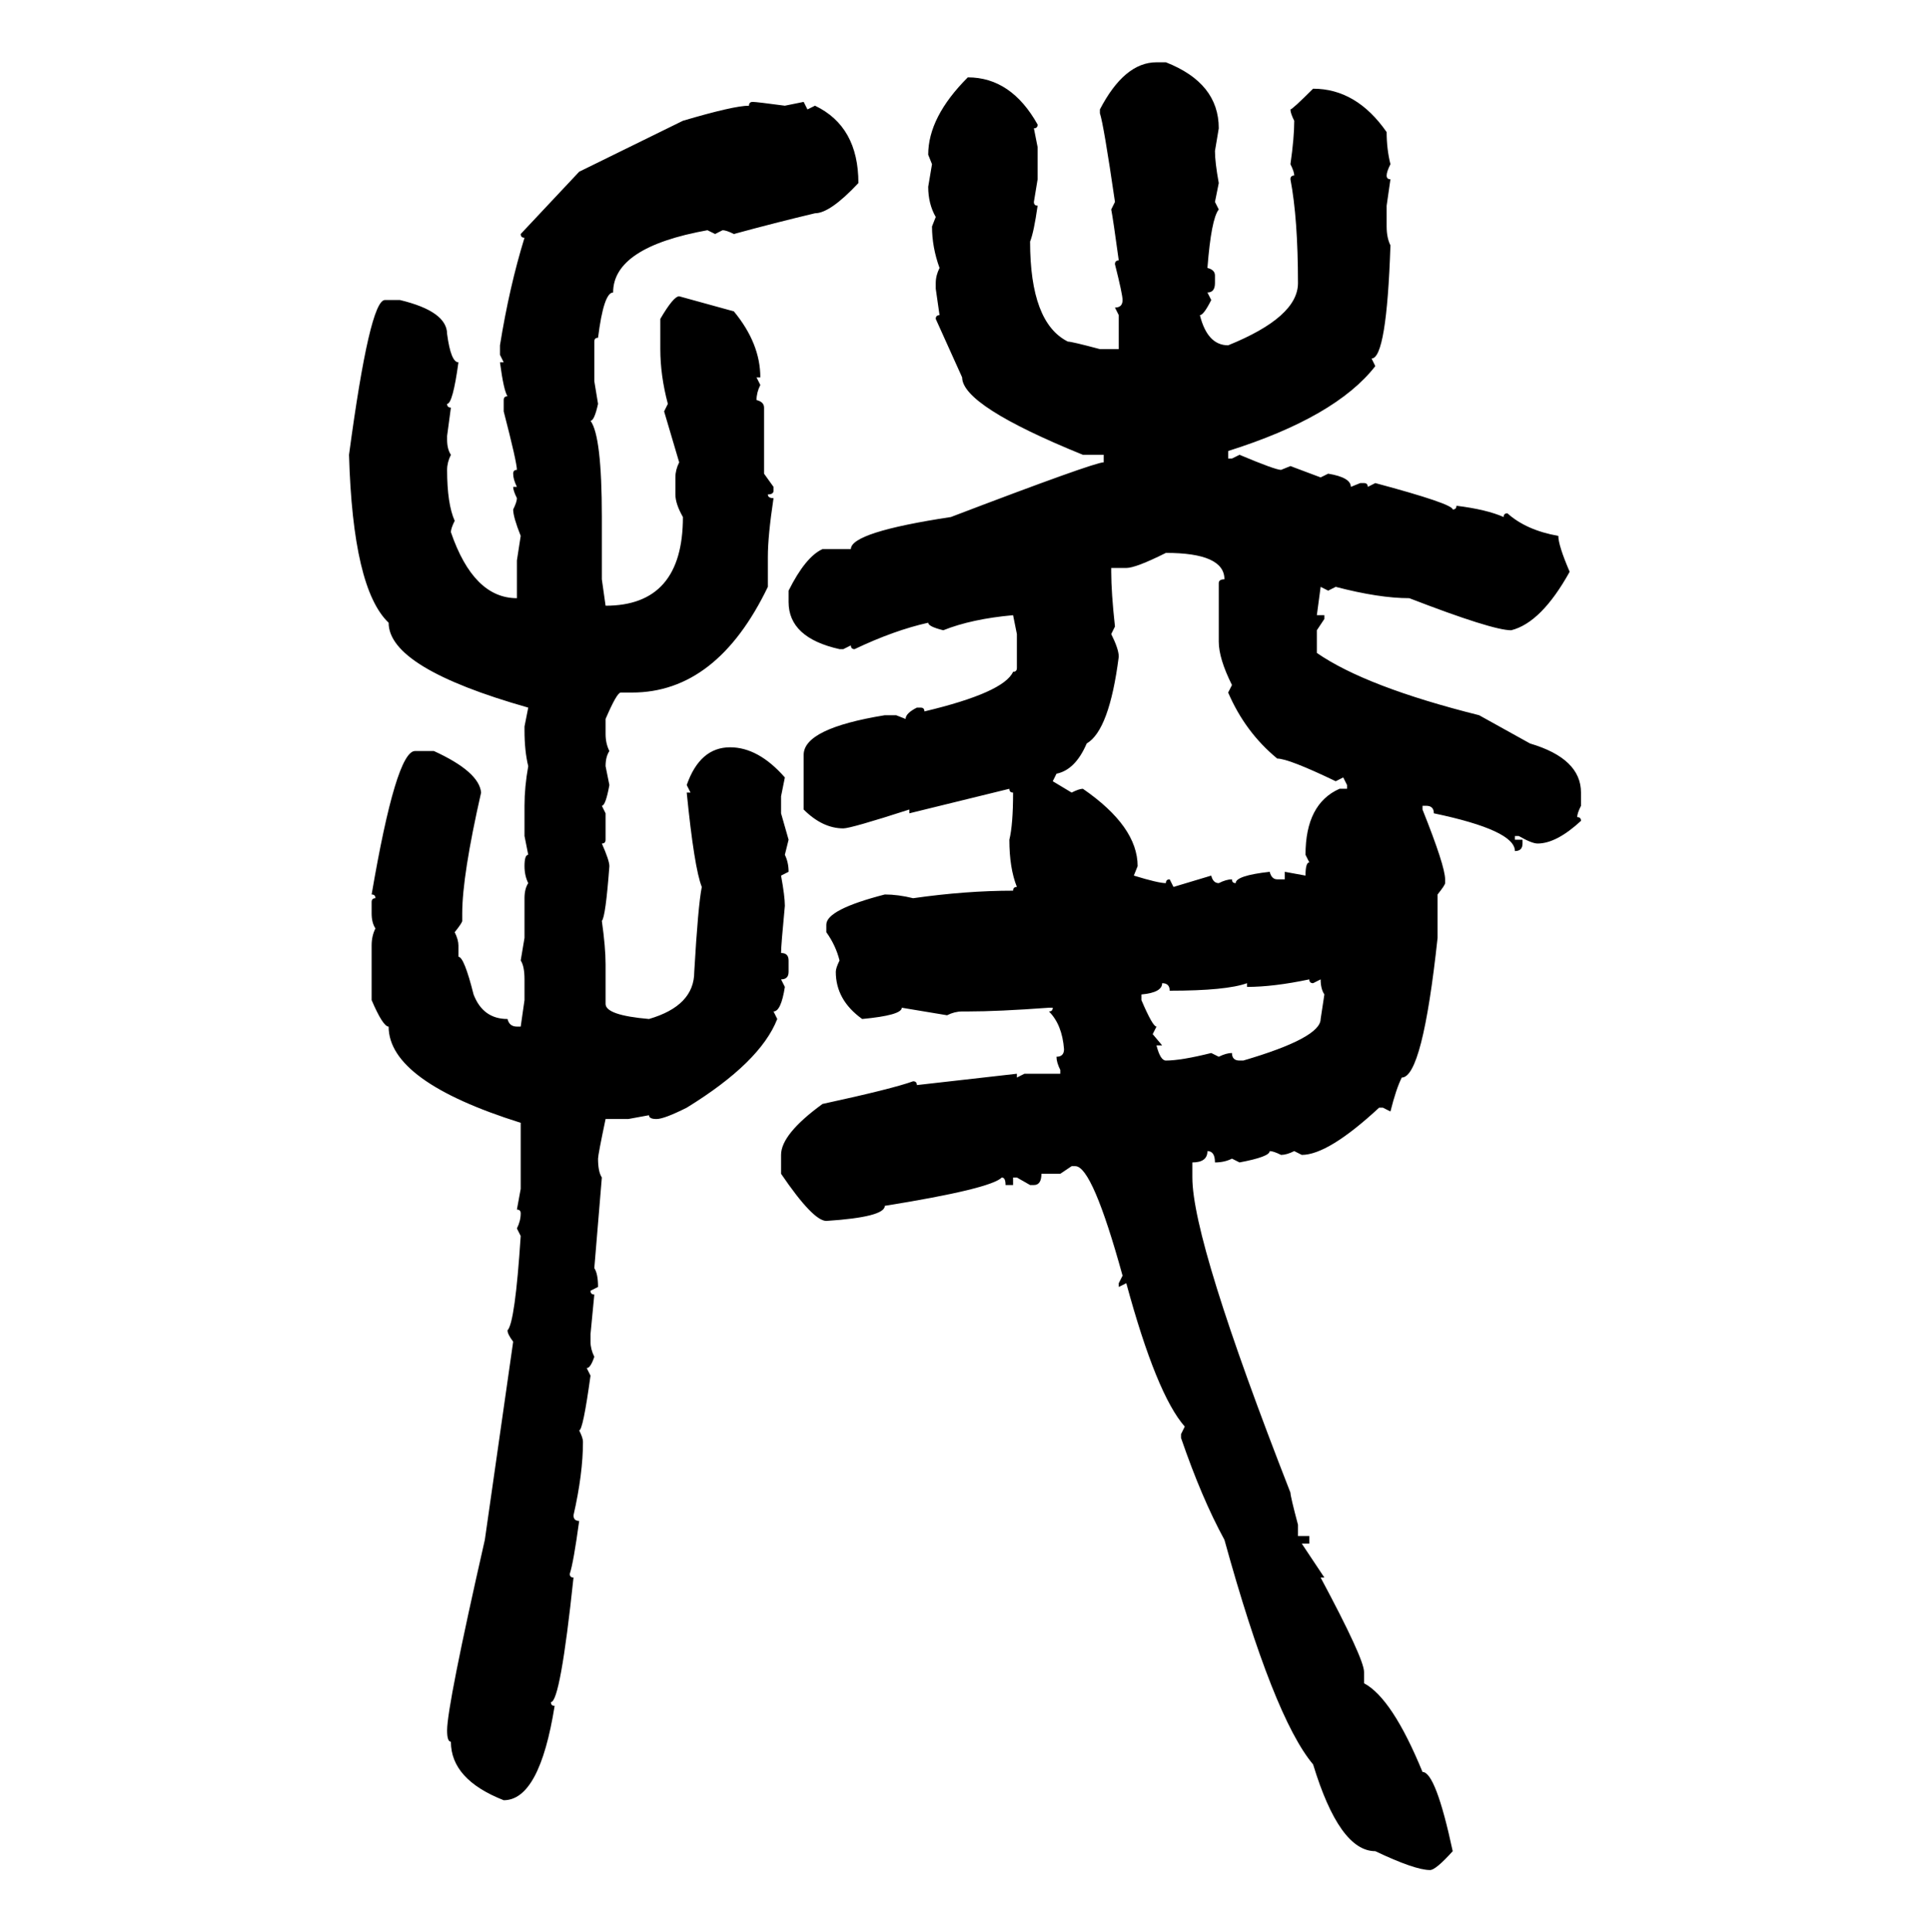 <svg xmlns="http://www.w3.org/2000/svg" xmlns:xlink="http://www.w3.org/1999/xlink" width="299.707" height="300"><path d="M179.59 9.67L179.59 9.67L181.05 9.67Q189.26 12.89 189.26 19.92L189.26 19.92L188.67 23.44Q188.67 25.20 189.26 28.42L189.26 28.42L188.67 31.35L189.26 32.52Q188.09 33.98 187.50 41.60L187.50 41.60Q188.67 41.89 188.67 42.77L188.67 42.77L188.67 43.95Q188.67 45.41 187.50 45.41L187.50 45.41L188.09 46.58Q186.91 48.93 186.33 48.93L186.33 48.93Q187.50 53.61 190.72 53.61L190.72 53.61Q201.56 49.22 201.56 43.95L201.56 43.95Q201.56 33.98 200.39 27.83L200.39 27.83Q200.39 27.25 200.98 27.25L200.98 27.25Q200.98 26.66 200.39 25.49L200.39 25.49Q200.98 21.39 200.98 18.75L200.98 18.75Q200.39 17.58 200.39 16.99L200.39 16.99Q200.68 16.99 203.91 13.77L203.91 13.77Q210.64 13.77 215.33 20.51L215.33 20.51Q215.33 23.14 215.92 25.49L215.92 25.49Q215.33 26.66 215.33 27.25L215.33 27.25Q215.33 27.83 215.92 27.83L215.92 27.83L215.33 31.93L215.33 35.16Q215.33 36.91 215.92 38.09L215.92 38.09Q215.33 55.66 212.99 55.66L212.99 55.66L213.57 56.84Q207.42 64.75 190.72 70.02L190.72 70.02L190.72 71.19L191.31 71.19L192.48 70.61Q198.05 72.95 198.93 72.95L198.93 72.95L200.39 72.36L205.08 74.12L206.25 73.54Q209.77 74.12 209.77 75.59L209.77 75.59L211.23 75L211.82 75Q212.40 75 212.40 75.59L212.40 75.59L213.57 75Q225.59 78.22 225.59 79.10L225.59 79.10Q226.17 79.10 226.17 78.52L226.17 78.52Q230.86 79.10 233.50 80.27L233.50 80.27Q233.50 79.69 234.08 79.69L234.08 79.69Q237.01 82.32 241.99 83.20L241.99 83.20Q241.99 84.67 243.75 88.77L243.75 88.77Q239.36 96.68 234.67 97.85L234.67 97.85Q231.74 97.85 218.85 92.87L218.85 92.87Q214.16 92.87 207.42 91.11L207.42 91.11L206.25 91.70L205.08 91.11L204.49 95.51L205.66 95.51L205.66 96.09L204.49 97.85L204.49 101.37Q212.11 106.64 229.69 111.04L229.69 111.04L237.60 115.43Q245.51 117.77 245.51 123.05L245.51 123.05L245.51 125.10Q244.92 126.27 244.92 126.86L244.92 126.86Q245.51 126.86 245.51 127.44L245.51 127.44Q241.70 130.96 238.77 130.96L238.77 130.96Q237.89 130.96 235.84 129.79L235.84 129.79L235.25 129.79L235.25 130.37L236.43 130.37L236.43 130.96Q236.43 132.13 235.25 132.13L235.25 132.13Q235.25 128.91 222.66 126.27L222.66 126.27Q222.66 125.10 221.48 125.10L221.48 125.10L220.90 125.10L220.90 125.68Q224.41 134.47 224.41 136.52L224.41 136.52L224.41 137.11Q224.41 137.40 223.24 138.87L223.24 138.87L223.24 145.61Q220.90 167.29 217.68 167.29L217.68 167.29Q216.80 169.04 215.92 172.56L215.92 172.56L214.75 171.97L214.16 171.97Q206.25 179.30 202.15 179.30L202.15 179.30L200.98 178.71Q199.80 179.30 198.93 179.30L198.93 179.30Q197.75 178.71 197.17 178.71L197.17 178.71Q197.17 179.59 192.48 180.47L192.48 180.47L191.31 179.88Q190.14 180.47 188.67 180.47L188.67 180.47Q188.67 178.71 187.50 178.71L187.50 178.71Q187.50 180.47 185.16 180.47L185.16 180.47L185.16 182.81Q185.16 192.77 200.39 231.74L200.39 231.74Q200.39 232.32 201.56 236.72L201.56 236.72L201.56 238.48L203.32 238.48L203.32 239.65L202.15 239.65L205.66 244.92L205.08 244.92Q211.82 257.52 211.82 259.57L211.82 259.57L211.82 261.33Q216.21 263.67 220.90 275.10L220.90 275.10Q222.95 275.10 225.59 287.40L225.59 287.40Q222.95 290.33 222.07 290.33L222.07 290.33Q219.73 290.33 213.57 287.40L213.57 287.40Q208.01 287.40 203.91 273.93L203.91 273.93Q197.75 266.60 190.14 239.06L190.14 239.06Q186.62 232.62 183.40 223.24L183.40 223.24L183.40 222.66L183.98 221.48Q179.59 216.50 174.90 199.22L174.90 199.22L173.73 199.80L173.73 199.22L174.32 198.05Q169.63 181.05 166.99 181.05L166.99 181.05L166.41 181.05L164.65 182.23L161.72 182.23Q161.72 183.98 160.55 183.98L160.55 183.98L159.96 183.98L157.91 182.81L157.32 182.81L157.32 183.98L156.15 183.98Q156.15 182.81 155.57 182.81L155.57 182.81Q153.81 184.57 137.40 187.21L137.40 187.21Q137.40 188.96 128.32 189.55L128.32 189.55Q126.27 189.55 121.29 182.23L121.29 182.23L121.29 179.30Q121.29 176.07 127.73 171.39L127.73 171.39Q138.57 169.04 141.80 167.87L141.80 167.87Q142.38 167.87 142.38 168.46L142.38 168.46L157.91 166.70L157.91 167.29L159.08 166.70L164.65 166.70L164.65 166.11Q164.06 164.94 164.06 164.06L164.06 164.06Q165.23 164.06 165.23 162.89L165.23 162.89Q164.94 159.08 162.89 157.03L162.89 157.03Q163.48 157.03 163.48 156.45L163.48 156.45L162.89 156.45Q154.98 157.03 150.29 157.03L150.29 157.03L149.41 157.03Q148.24 157.03 147.07 157.62L147.07 157.62L140.04 156.45Q140.04 157.62 133.89 158.20L133.89 158.20Q129.79 155.27 129.79 150.88L129.79 150.88Q129.79 150.29 130.37 149.12L130.37 149.12Q129.79 146.78 128.32 144.73L128.32 144.73L128.32 143.55Q128.32 141.21 137.40 138.87L137.40 138.87Q139.45 138.87 141.80 139.45L141.80 139.45Q150 138.28 157.32 138.28L157.32 138.28Q157.32 137.70 157.91 137.70L157.91 137.70Q156.74 134.77 156.74 130.37L156.74 130.37Q157.32 128.03 157.32 123.05L157.32 123.05Q156.74 123.05 156.74 122.46L156.74 122.46L141.21 126.27L141.21 125.68Q132.13 128.61 130.96 128.61L130.96 128.61Q127.73 128.61 124.80 125.68L124.80 125.68L124.80 117.19Q124.80 113.09 137.40 111.04L137.40 111.04L139.16 111.04L140.63 111.62Q140.63 110.74 142.38 109.86L142.38 109.86L142.97 109.86Q143.55 109.86 143.55 110.45L143.55 110.45Q155.86 107.52 157.32 104.30L157.32 104.30Q157.91 104.30 157.91 103.71L157.91 103.71L157.91 98.44L157.32 95.51Q150.88 96.09 146.48 97.85L146.48 97.85Q144.14 97.27 144.14 96.68L144.14 96.68Q138.87 97.85 132.71 100.78L132.71 100.78Q132.13 100.78 132.13 100.20L132.13 100.20L130.96 100.78L130.37 100.78Q122.46 99.02 122.46 93.46L122.46 93.46L122.46 91.70Q125.10 86.43 127.73 85.25L127.73 85.25L132.13 85.25Q132.13 82.62 147.66 80.27L147.66 80.27Q169.92 71.78 171.39 71.78L171.39 71.78L171.39 70.61L168.16 70.61Q149.41 62.99 149.41 58.59L149.41 58.59L145.31 49.51Q145.31 48.93 145.90 48.93L145.90 48.93L145.31 44.82L145.31 43.95Q145.31 42.77 145.90 41.60L145.90 41.60Q144.73 38.38 144.73 35.16L144.73 35.16L145.31 33.69Q144.14 31.64 144.14 29.00L144.14 29.00L144.73 25.49L144.14 24.02Q144.14 18.16 150.29 12.01L150.29 12.01Q157.03 12.01 161.13 19.34L161.13 19.34Q161.13 19.92 160.55 19.92L160.55 19.92L161.13 22.85L161.13 27.83L160.55 31.35Q160.55 31.93 161.13 31.93L161.13 31.93Q160.55 36.04 159.96 37.50L159.96 37.50Q159.96 50.10 165.82 53.03L165.82 53.03Q166.41 53.03 170.80 54.20L170.80 54.20L173.73 54.20L173.73 48.93L173.14 47.75Q174.32 47.75 174.32 46.58L174.32 46.58Q174.32 45.70 173.14 41.02L173.14 41.02Q173.14 40.43 173.73 40.43L173.73 40.43Q172.85 33.98 172.56 32.52L172.56 32.52L173.14 31.35Q171.39 19.34 170.80 17.58L170.80 17.58L170.80 16.99Q174.61 9.67 179.59 9.67ZM116.89 15.82L116.89 15.82Q117.48 15.82 121.88 16.41L121.88 16.41L124.80 15.82L125.39 16.99L126.56 16.41Q133.30 19.63 133.30 28.42L133.30 28.42Q128.91 33.11 126.56 33.11L126.56 33.11Q120.41 34.57 113.96 36.33L113.96 36.33Q112.79 35.74 112.21 35.74L112.21 35.74L111.04 36.33L109.86 35.74Q95.21 38.38 95.21 45.41L95.21 45.41Q93.75 45.41 92.87 52.44L92.87 52.44Q92.29 52.44 92.29 53.03L92.29 53.03L92.29 59.18L92.87 62.70Q92.29 65.33 91.70 65.33L91.70 65.33Q93.46 67.68 93.46 80.27L93.46 80.27L93.46 89.94L94.04 94.04Q106.05 94.04 106.05 80.27L106.05 80.27Q104.88 78.22 104.88 76.76L104.88 76.76L104.88 74.12Q104.88 72.95 105.47 71.78L105.47 71.78L103.13 63.87L103.71 62.70Q102.54 58.30 102.54 54.20L102.54 54.20L102.54 49.51Q104.59 46.00 105.47 46.00L105.47 46.00L113.96 48.34Q118.07 53.32 118.07 58.59L118.07 58.59L117.48 58.59L118.07 59.77Q117.48 60.94 117.48 62.11L117.48 62.11Q118.65 62.40 118.65 63.28L118.65 63.28L118.65 73.54L120.12 75.59L120.12 76.17Q120.12 76.76 119.24 76.76L119.24 76.76Q119.24 77.34 120.12 77.34L120.12 77.34Q119.24 83.20 119.24 86.43L119.24 86.43L119.24 91.11Q111.33 107.52 98.14 107.52L98.14 107.52L96.39 107.52Q95.80 107.52 94.04 111.62L94.04 111.62L94.04 113.96Q94.04 115.43 94.63 116.60L94.63 116.60Q94.04 117.48 94.04 118.95L94.04 118.95L94.63 121.88Q94.04 125.10 93.46 125.10L93.46 125.10L94.04 126.27L94.04 130.37Q94.04 130.96 93.46 130.96L93.46 130.96Q94.63 133.59 94.63 134.47L94.63 134.47Q94.04 142.38 93.46 142.97L93.46 142.97Q94.04 147.07 94.04 149.71L94.04 149.71L94.04 155.86Q94.04 157.62 100.78 158.20L100.78 158.20Q107.81 156.15 107.81 150.88L107.81 150.88Q108.40 140.63 108.98 137.70L108.98 137.70Q107.81 134.77 106.64 123.05L106.64 123.05L107.23 123.05L106.64 121.88Q108.69 116.02 113.38 116.02L113.38 116.02Q117.77 116.02 121.88 120.70L121.88 120.70L121.29 123.63L121.29 126.27L122.46 130.37L121.88 132.71Q122.46 133.89 122.46 135.35L122.46 135.35L121.29 135.94Q121.88 139.16 121.88 140.63L121.88 140.63Q121.29 146.78 121.29 147.95L121.29 147.95Q122.46 147.95 122.46 149.12L122.46 149.12L122.46 150.88Q122.46 152.05 121.29 152.05L121.29 152.05L121.88 153.22Q121.29 157.03 120.12 157.03L120.12 157.03L120.70 158.20Q118.07 164.94 106.64 171.97L106.64 171.97Q103.13 173.73 101.95 173.73L101.95 173.73Q100.78 173.73 100.78 173.14L100.78 173.14L97.56 173.73L94.04 173.73Q92.87 179.30 92.87 179.88L92.87 179.88Q92.87 181.93 93.46 182.81L93.46 182.81L92.29 196.88Q92.87 197.75 92.87 199.80L92.87 199.80L91.70 200.39Q91.70 200.98 92.29 200.98L92.29 200.98L91.70 207.13L91.70 208.30Q91.70 209.47 92.29 210.64L92.29 210.64Q91.70 212.40 91.11 212.40L91.11 212.40L91.70 213.57Q90.53 222.07 89.94 222.07L89.94 222.07Q90.53 223.24 90.53 223.83L90.53 223.83Q90.53 228.81 89.06 235.25L89.06 235.25Q89.06 236.13 89.94 236.13L89.94 236.13Q89.06 242.58 88.48 244.34L88.48 244.34Q88.48 244.92 89.06 244.92L89.06 244.92Q87.01 264.26 85.55 264.26L85.55 264.26Q85.55 264.84 86.13 264.84L86.13 264.84Q83.79 279.49 78.22 279.49L78.22 279.49Q70.02 276.27 70.02 270.41L70.02 270.41Q69.43 270.41 69.43 268.65L69.43 268.65Q69.43 264.84 75.29 239.06L75.29 239.06L79.69 208.30Q78.81 207.13 78.81 206.54L78.81 206.54Q79.98 205.37 80.86 191.89L80.86 191.89L80.27 190.72Q80.86 189.55 80.86 188.38L80.86 188.38Q80.86 187.79 80.27 187.79L80.27 187.79L80.86 184.57L80.86 174.32Q60.35 167.87 60.35 159.38L60.35 159.38Q59.47 159.38 57.71 155.27L57.71 155.27L57.71 146.78Q57.71 145.31 58.30 144.14L58.30 144.14Q57.71 143.26 57.71 141.80L57.71 141.80L57.71 140.04Q57.71 139.45 58.30 139.45L58.30 139.45Q58.30 138.87 57.71 138.87L57.71 138.87Q61.52 116.60 64.45 116.60L64.45 116.60L67.38 116.60Q74.41 119.82 74.71 123.05L74.71 123.05Q71.78 135.94 71.78 141.80L71.78 141.80L71.78 142.97Q71.78 143.26 70.61 144.73L70.61 144.73Q71.19 145.90 71.19 146.78L71.19 146.78L71.19 148.54Q72.07 148.54 73.54 154.39L73.54 154.39Q75 158.20 78.81 158.20L78.81 158.20Q79.10 159.38 80.27 159.38L80.27 159.38L80.86 159.38L81.45 155.27L81.45 152.05Q81.45 150 80.86 149.12L80.86 149.12L81.45 145.61L81.45 139.45Q81.45 137.99 82.03 137.11L82.03 137.11Q81.45 135.94 81.45 134.47L81.45 134.47Q81.45 132.71 82.03 132.71L82.03 132.71L81.45 129.79L81.45 125.10Q81.45 122.17 82.03 118.95L82.03 118.95Q81.45 116.60 81.45 113.38L81.45 113.38L81.45 112.79L82.03 109.86Q60.35 103.71 60.35 96.68L60.35 96.68Q54.79 91.41 54.20 70.61L54.20 70.61Q57.42 46.58 59.77 46.58L59.77 46.58L62.11 46.58Q69.43 48.34 69.43 51.86L69.43 51.86Q70.02 56.25 71.19 56.25L71.19 56.25Q70.31 62.70 69.43 62.70L69.43 62.70Q69.43 63.28 70.02 63.28L70.02 63.28L69.43 67.68L69.43 68.26Q69.43 69.73 70.02 70.61L70.02 70.61Q69.43 71.78 69.43 72.95L69.43 72.95Q69.43 78.22 70.61 80.86L70.61 80.86Q70.02 82.03 70.02 82.62L70.02 82.62Q73.54 92.87 80.27 92.87L80.27 92.87L80.27 87.01L80.86 83.20Q79.69 80.27 79.69 79.10L79.69 79.10Q80.27 77.93 80.27 77.34L80.27 77.34Q79.69 76.17 79.69 75.59L79.69 75.59L80.27 75.59Q79.69 74.41 79.69 73.54L79.69 73.54Q79.69 72.95 80.27 72.95L80.27 72.95Q80.27 71.78 78.22 63.87L78.22 63.87L78.22 62.11Q78.22 61.52 78.81 61.52L78.81 61.52Q78.22 60.64 77.64 56.25L77.64 56.25L78.22 56.25L77.64 55.08L77.64 53.61Q79.10 44.53 81.45 36.91L81.45 36.91Q80.86 36.91 80.86 36.33L80.86 36.33L89.94 26.66L106.05 18.75Q113.96 16.41 116.31 16.41L116.31 16.41Q116.31 15.82 116.89 15.82ZM174.90 88.18L174.90 88.18L172.56 88.18L172.56 88.77Q172.56 91.99 173.14 97.27L173.14 97.27L172.56 98.44Q173.73 100.78 173.73 101.95L173.73 101.95Q172.27 113.38 168.75 115.43L168.75 115.43Q166.99 119.53 164.06 120.12L164.06 120.12L163.48 121.29L166.41 123.05Q167.58 122.46 168.16 122.46L168.16 122.46Q176.66 128.32 176.66 134.47L176.66 134.47L176.07 135.94Q179.88 137.11 181.05 137.11L181.05 137.11Q181.05 136.52 181.64 136.52L181.64 136.52L182.23 137.70L188.09 135.94Q188.38 137.11 189.26 137.11L189.26 137.11Q190.43 136.52 191.31 136.52L191.31 136.52Q191.31 137.11 191.89 137.11L191.89 137.11Q191.89 135.94 197.17 135.35L197.17 135.35Q197.46 136.52 198.34 136.52L198.34 136.52L199.51 136.52L199.51 135.35L202.73 135.94Q202.73 133.89 203.32 133.89L203.32 133.89L202.73 132.71Q202.73 124.80 208.01 122.46L208.01 122.46L209.18 122.46L209.18 121.88L208.59 120.70L207.42 121.29Q200.10 117.77 198.34 117.77L198.34 117.77Q193.36 113.67 190.72 107.52L190.72 107.52L191.31 106.35Q189.26 102.25 189.26 99.61L189.26 99.61L189.26 90.53Q189.26 89.94 190.14 89.94L190.14 89.94Q190.14 85.84 181.05 85.84L181.05 85.84Q176.37 88.18 174.90 88.18ZM193.65 153.22L193.65 153.22L193.65 152.64Q190.43 153.81 181.64 153.81L181.64 153.81Q181.64 152.64 180.47 152.64L180.47 152.64Q180.47 154.10 177.25 154.39L177.25 154.39L177.25 155.27Q179.00 159.38 179.59 159.38L179.59 159.38L179.00 160.55L180.47 162.30L179.59 162.30Q180.18 164.65 181.05 164.65L181.05 164.65Q183.40 164.65 188.09 163.48L188.09 163.48L189.26 164.06Q190.43 163.48 191.31 163.48L191.31 163.48Q191.31 164.65 192.48 164.65L192.48 164.65L193.07 164.65Q205.08 161.13 205.08 158.20L205.08 158.20L205.66 154.39Q205.08 153.52 205.08 152.05L205.08 152.05L203.91 152.64Q203.32 152.64 203.32 152.05L203.32 152.05Q197.75 153.22 193.65 153.22Z"/></svg>